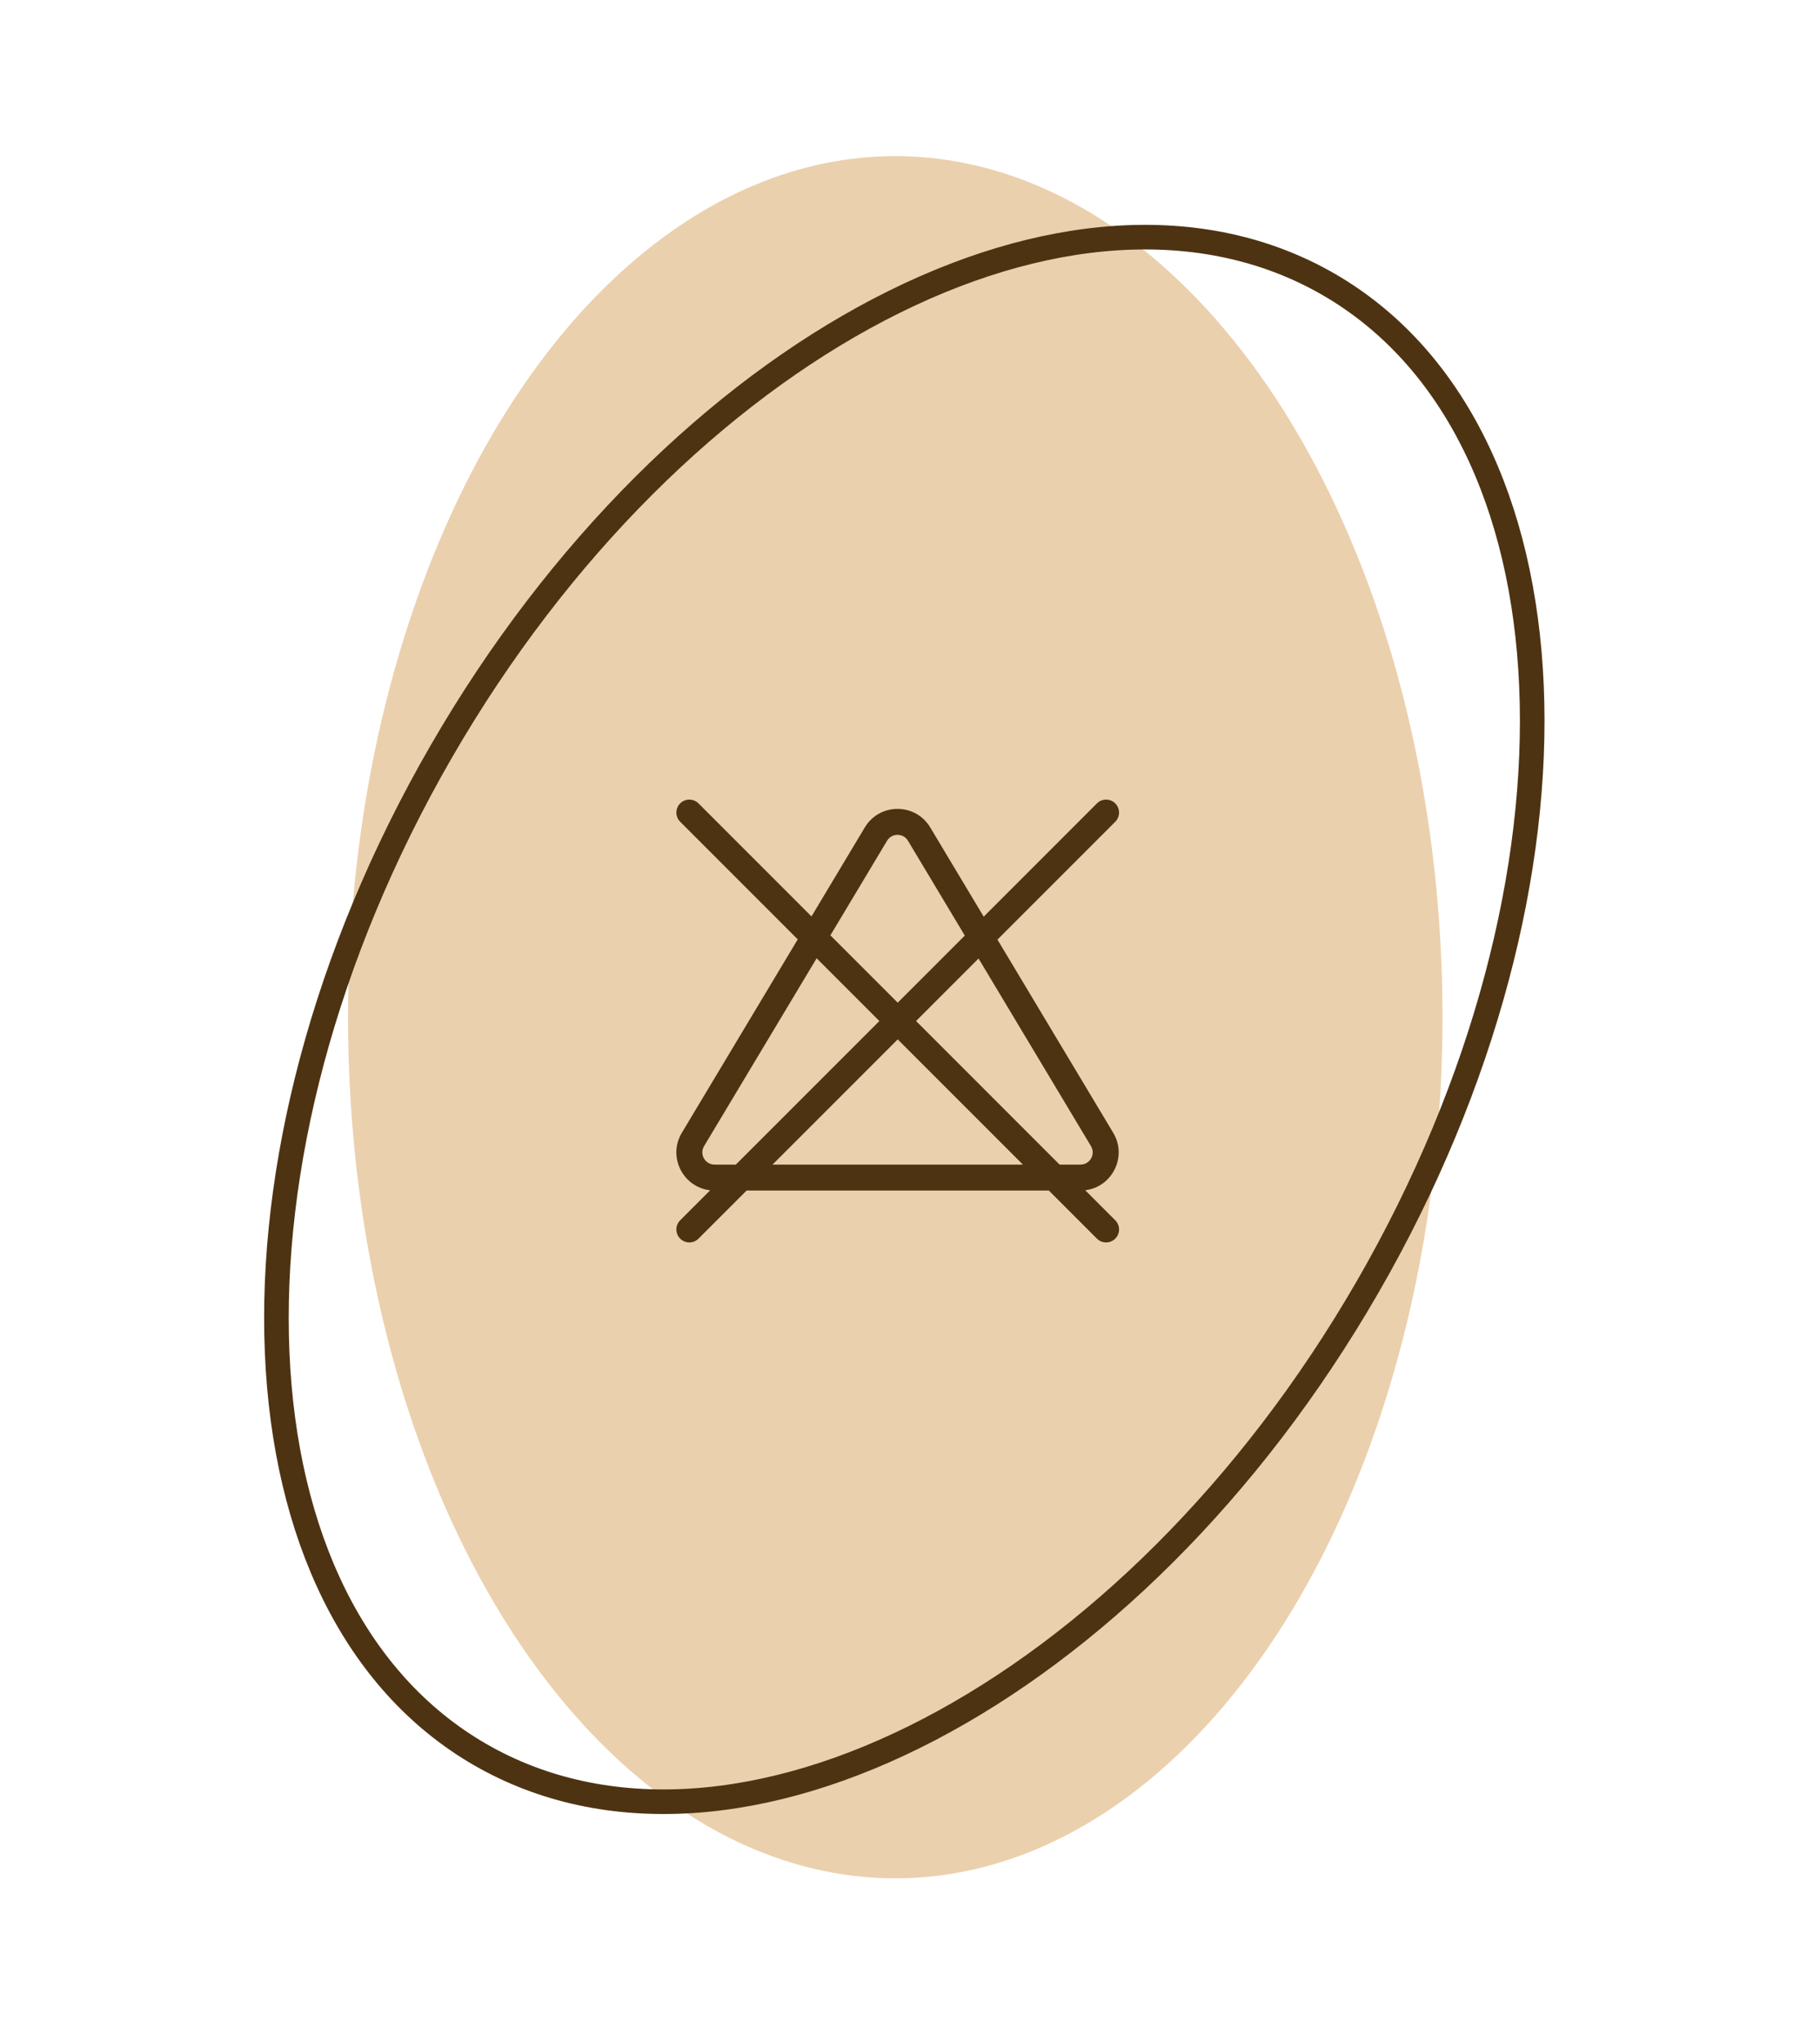 <?xml version="1.0" encoding="UTF-8"?> <svg xmlns="http://www.w3.org/2000/svg" width="148" height="166" viewBox="0 0 148 166" fill="none"> <ellipse cx="72.802" cy="82.692" rx="44.5" ry="70" fill="#EBD0AD"></ellipse> <path d="M111.21 104.622C101.626 121.223 88.692 133.741 75.577 140.584C62.45 147.434 49.281 148.541 39.038 142.628C28.795 136.714 23.169 124.756 22.538 109.962C21.907 95.183 26.281 77.723 35.866 61.122C45.451 44.521 58.384 32.002 71.499 25.159C84.626 18.309 97.795 17.202 108.038 23.116C118.281 29.03 123.907 40.988 124.538 55.782C125.169 70.561 120.795 88.021 111.21 104.622Z" stroke="#4E3312" stroke-width="2"></path> <g clip-path="url(#clip0)"> <path d="M88.249 96.757C90.441 96.492 91.693 94.032 90.524 92.084L81.112 76.381L90.691 66.801C91.103 66.389 91.103 65.722 90.691 65.31C90.279 64.898 89.612 64.898 89.2 65.31L79.993 74.516L75.645 67.262C74.439 65.252 71.529 65.256 70.325 67.262L65.989 74.497L56.802 65.31C56.39 64.898 55.723 64.898 55.311 65.31C54.899 65.722 54.899 66.389 55.311 66.801L64.871 76.362L55.447 92.084C54.274 94.04 55.539 96.513 57.75 96.76L55.311 99.199C54.899 99.611 54.899 100.278 55.311 100.69C55.723 101.102 56.391 101.102 56.802 100.69L60.712 96.781H85.29L89.2 100.69C89.611 101.102 90.279 101.102 90.691 100.69C91.103 100.278 91.103 99.611 90.691 99.199L88.249 96.757ZM72.134 68.347C72.52 67.704 73.451 67.704 73.836 68.347L78.456 76.053L73.001 81.509L67.526 76.034L72.134 68.347ZM59.838 94.671H58.107C57.335 94.671 56.858 93.831 57.256 93.168C57.256 93.168 57.256 93.168 57.256 93.168L66.409 77.899L71.509 83L59.838 94.671ZM62.821 94.671L73.001 84.492L83.181 94.671H62.821ZM86.164 94.671L74.492 83L79.574 77.918L88.715 93.168C89.112 93.83 88.637 94.671 87.864 94.671H86.164Z" fill="#4E3312"></path> </g> <defs> <clipPath id="clip0"> <rect width="36" height="36" fill="white" transform="translate(55 65)"></rect> </clipPath> </defs> </svg> 